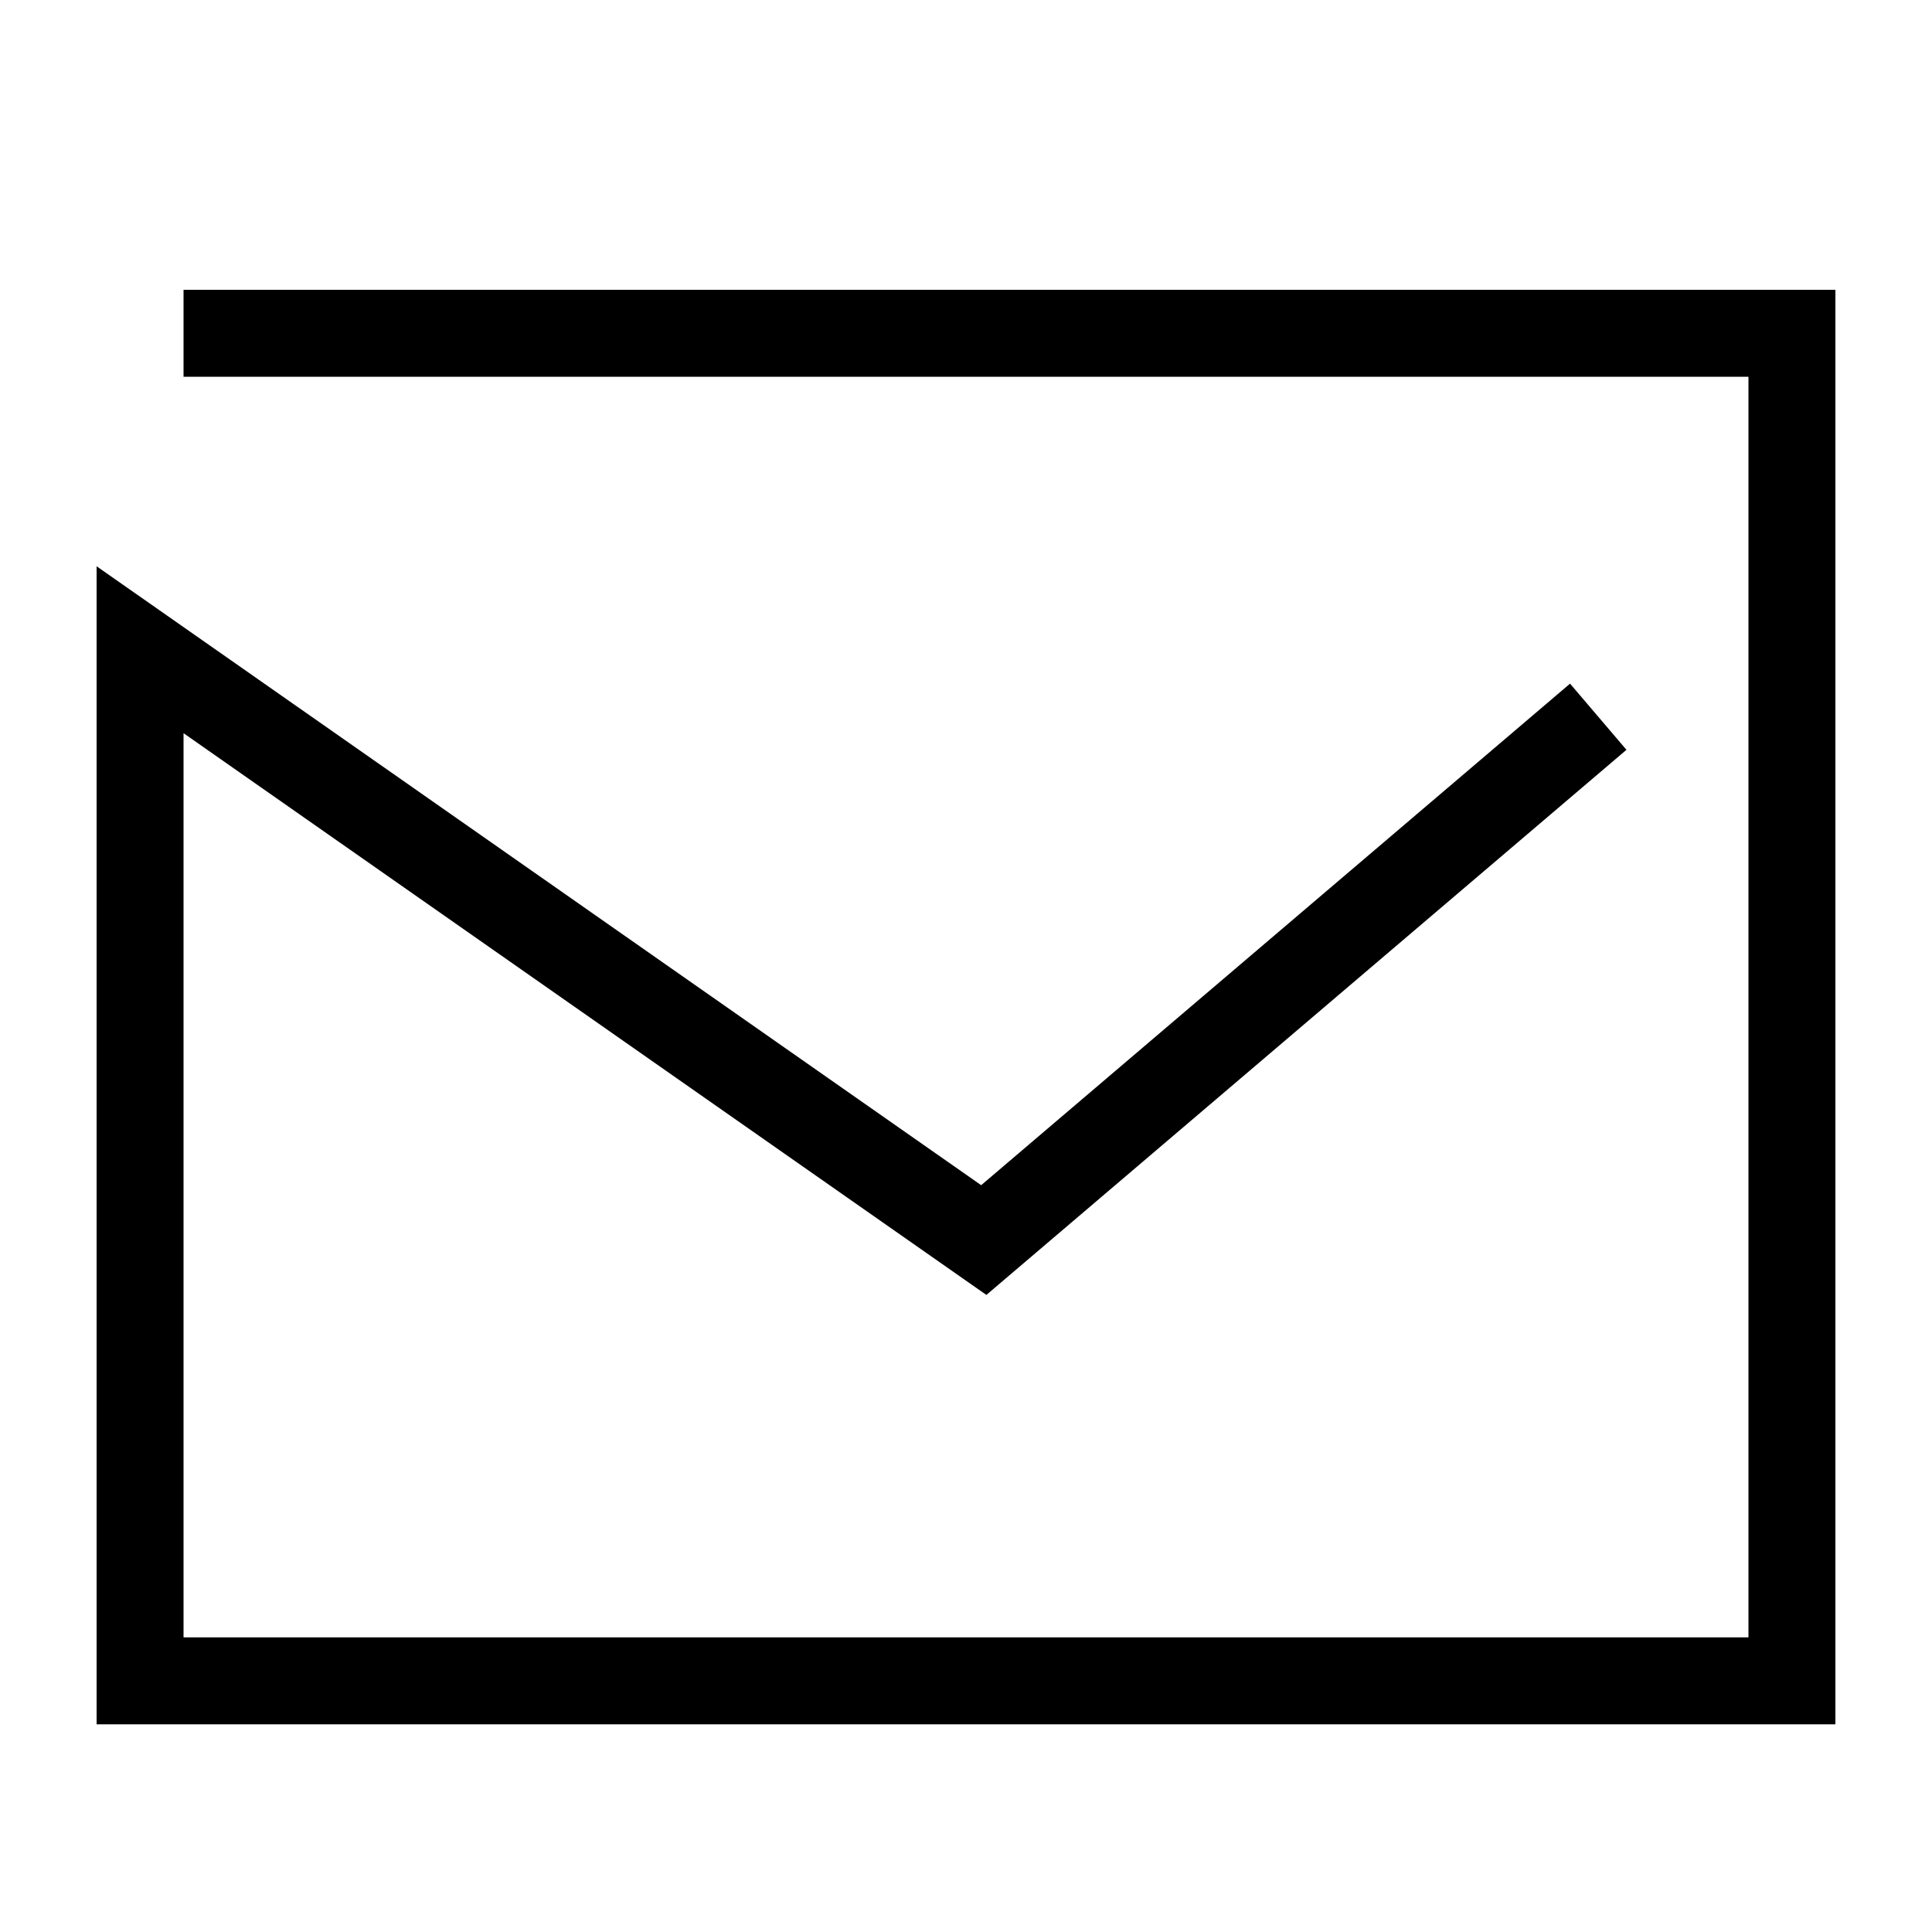 <svg width="20" height="20" viewBox="0 0 20 20" fill="none" xmlns="http://www.w3.org/2000/svg">
<path fill-rule="evenodd" clip-rule="evenodd" d="M18.1 3.9H1.9V3H19V17.85H1V5.862L10.157 12.269L16.253 7.077L16.837 7.762L10.211 13.405L1.9 7.59V16.95H18.1V3.9Z" fill="black"/>
</svg>
